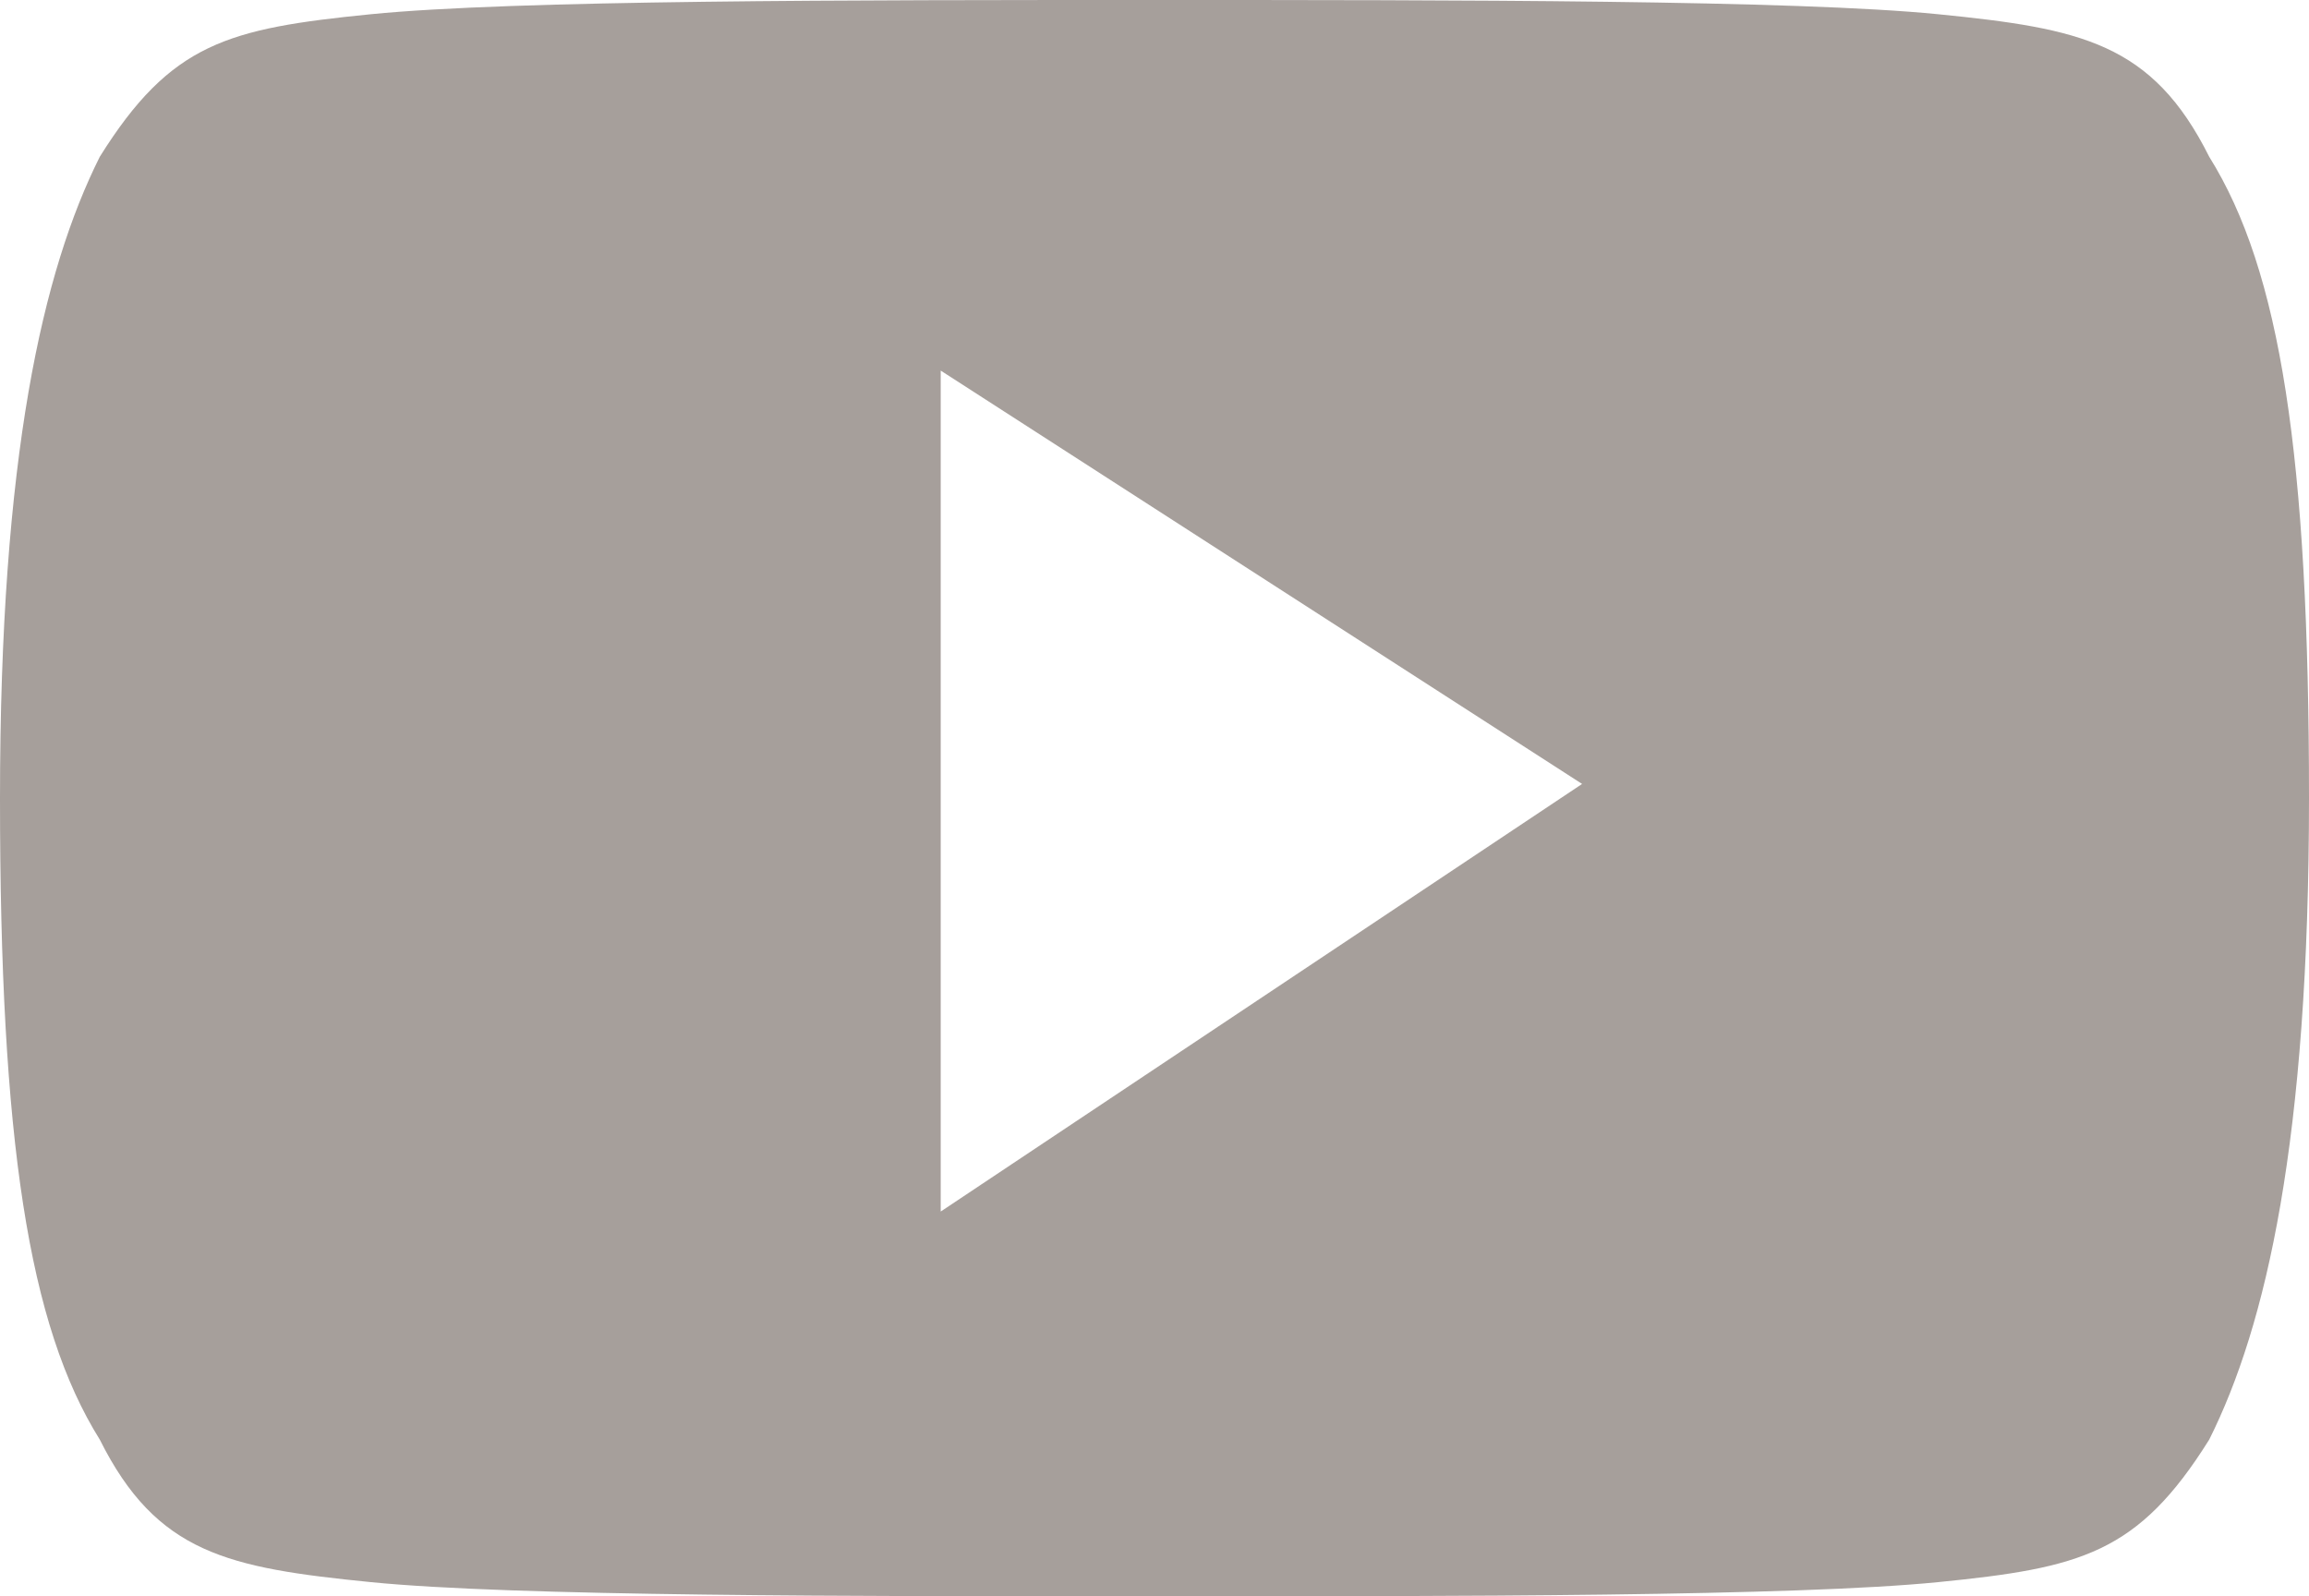 <?xml version="1.0" encoding="utf-8"?>
<!-- Generator: Adobe Illustrator 19.0.0, SVG Export Plug-In . SVG Version: 6.00 Build 0)  -->
<svg version="1.1" id="Layer_1" xmlns="http://www.w3.org/2000/svg" xmlns:xlink="http://www.w3.org/1999/xlink" x="0px" y="0px"
	 viewBox="0 0 16.2 11.2" style="enable-background:new 0 0 16.2 11.2;" xml:space="preserve">
<style type="text/css">
	.st0{fill:#A69F9B;}
</style>
<path id="XMLID_4_" class="st0" d="M15.5,1.1c-0.4-0.8-0.9-0.9-1.9-1S10.2,0,8.1,0l0,0C6,0,3.6,0,2.6,0.1s-1.4,0.2-1.9,1
	C0.3,1.9,0,3.2,0,5.6l0,0l0,0l0,0l0,0C0,8,0.2,9.3,0.7,10.1c0.4,0.8,0.9,0.9,1.9,1s3.4,0.1,5.5,0.1l0,0c2.1,0,4.5,0,5.5-0.1
	s1.4-0.2,1.9-1c0.4-0.8,0.7-2.1,0.7-4.5l0,0l0,0C16.2,3.2,16,1.9,15.5,1.1z M6.6,8.5V2.6l4.5,2.9L6.6,8.5z"/>
</svg>
